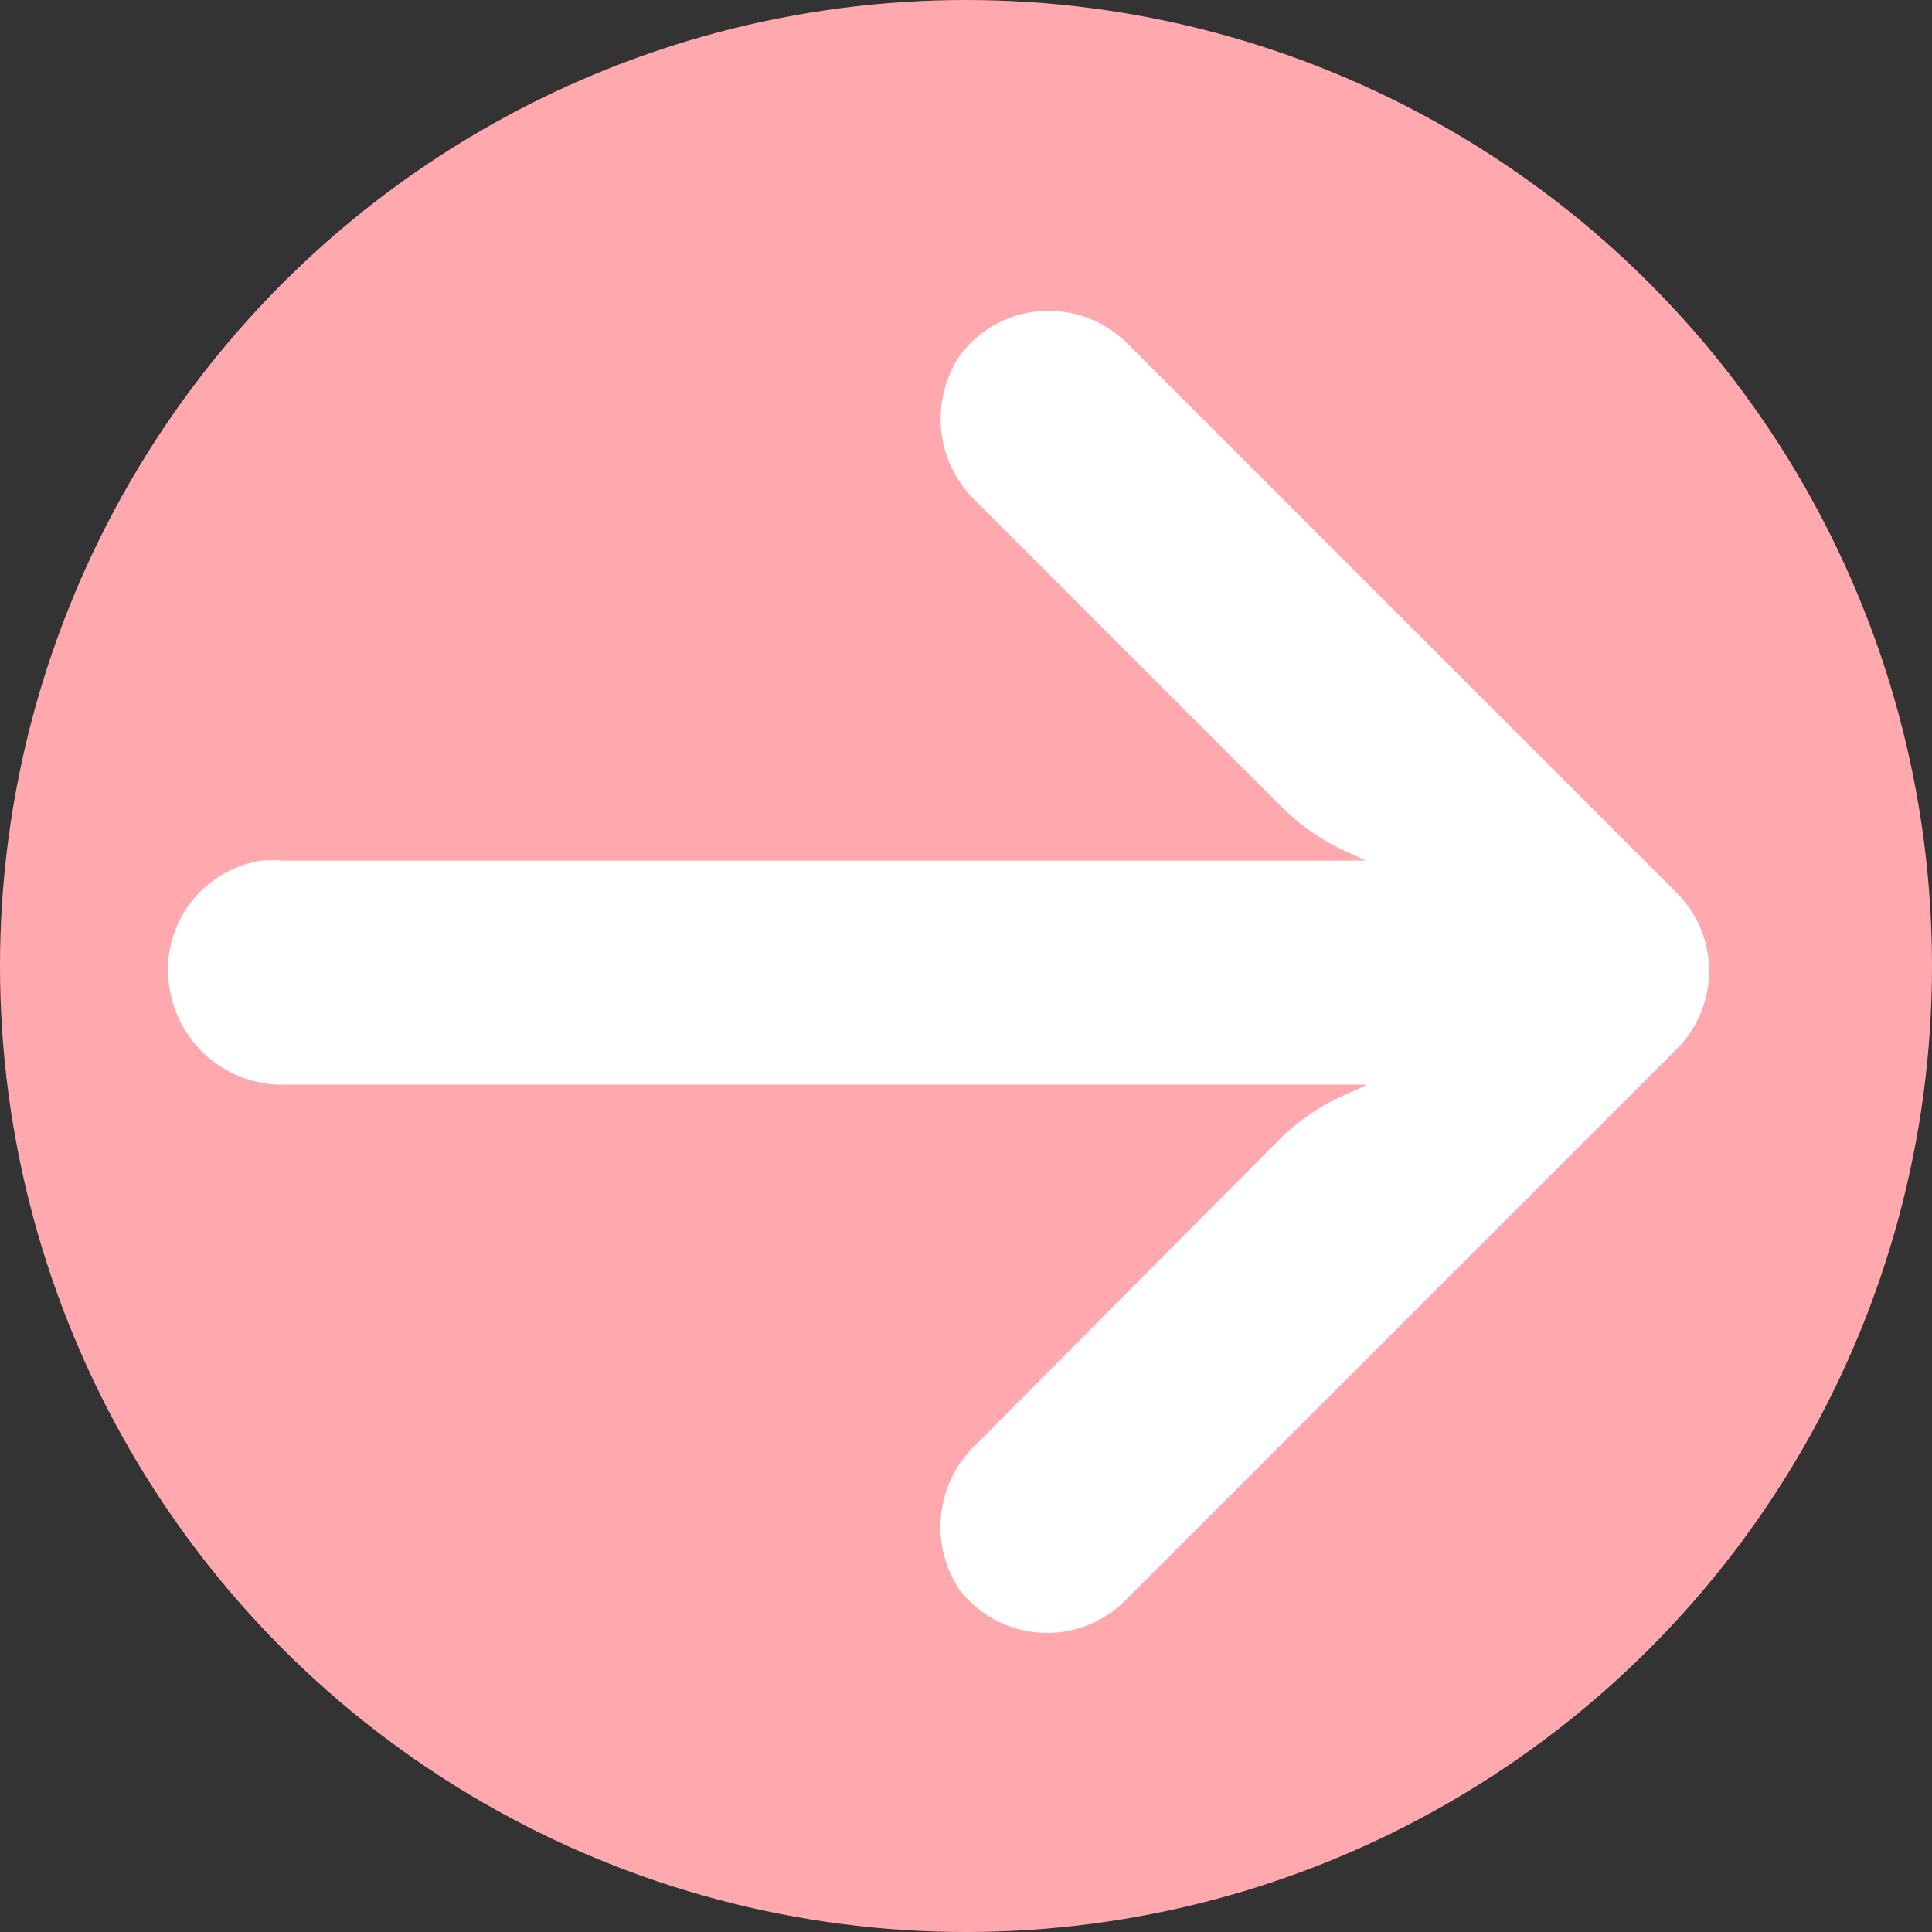 <svg xmlns="http://www.w3.org/2000/svg" viewBox="0 0 35 35"><rect x="0" y="0" width="35" height="35" fill="#333333" stroke="none"/><defs><style>.cls-1{fill:#ffa9af;}.cls-2{fill:#fff;}</style></defs><g id="レイヤー_2" data-name="レイヤー 2"><g id="レイヤー_2-2" data-name="レイヤー 2"><circle class="cls-1" cx="17.5" cy="17.5" r="17.5"/><path class="cls-2" d="M3.09,18A2.07,2.07,0,0,0,5.2,19.65H24.77l-.59.27a4,4,0,0,0-1,.72l-5.5,5.53a2.05,2.05,0,0,0-.29,2.64,1.54,1.54,0,0,0,.17.19,2,2,0,0,0,2.82,0l10-10h0a2,2,0,0,0,0-2.82l-10-10a1.73,1.73,0,0,0-.21-.17,2,2,0,0,0-2.78.43,2.06,2.06,0,0,0,.29,2.64l5.51,5.51a4,4,0,0,0,1.12.8l.43.2H5.09a2.07,2.07,0,0,0-.35,0A2,2,0,0,0,3.09,18Z"/></g></g></svg>